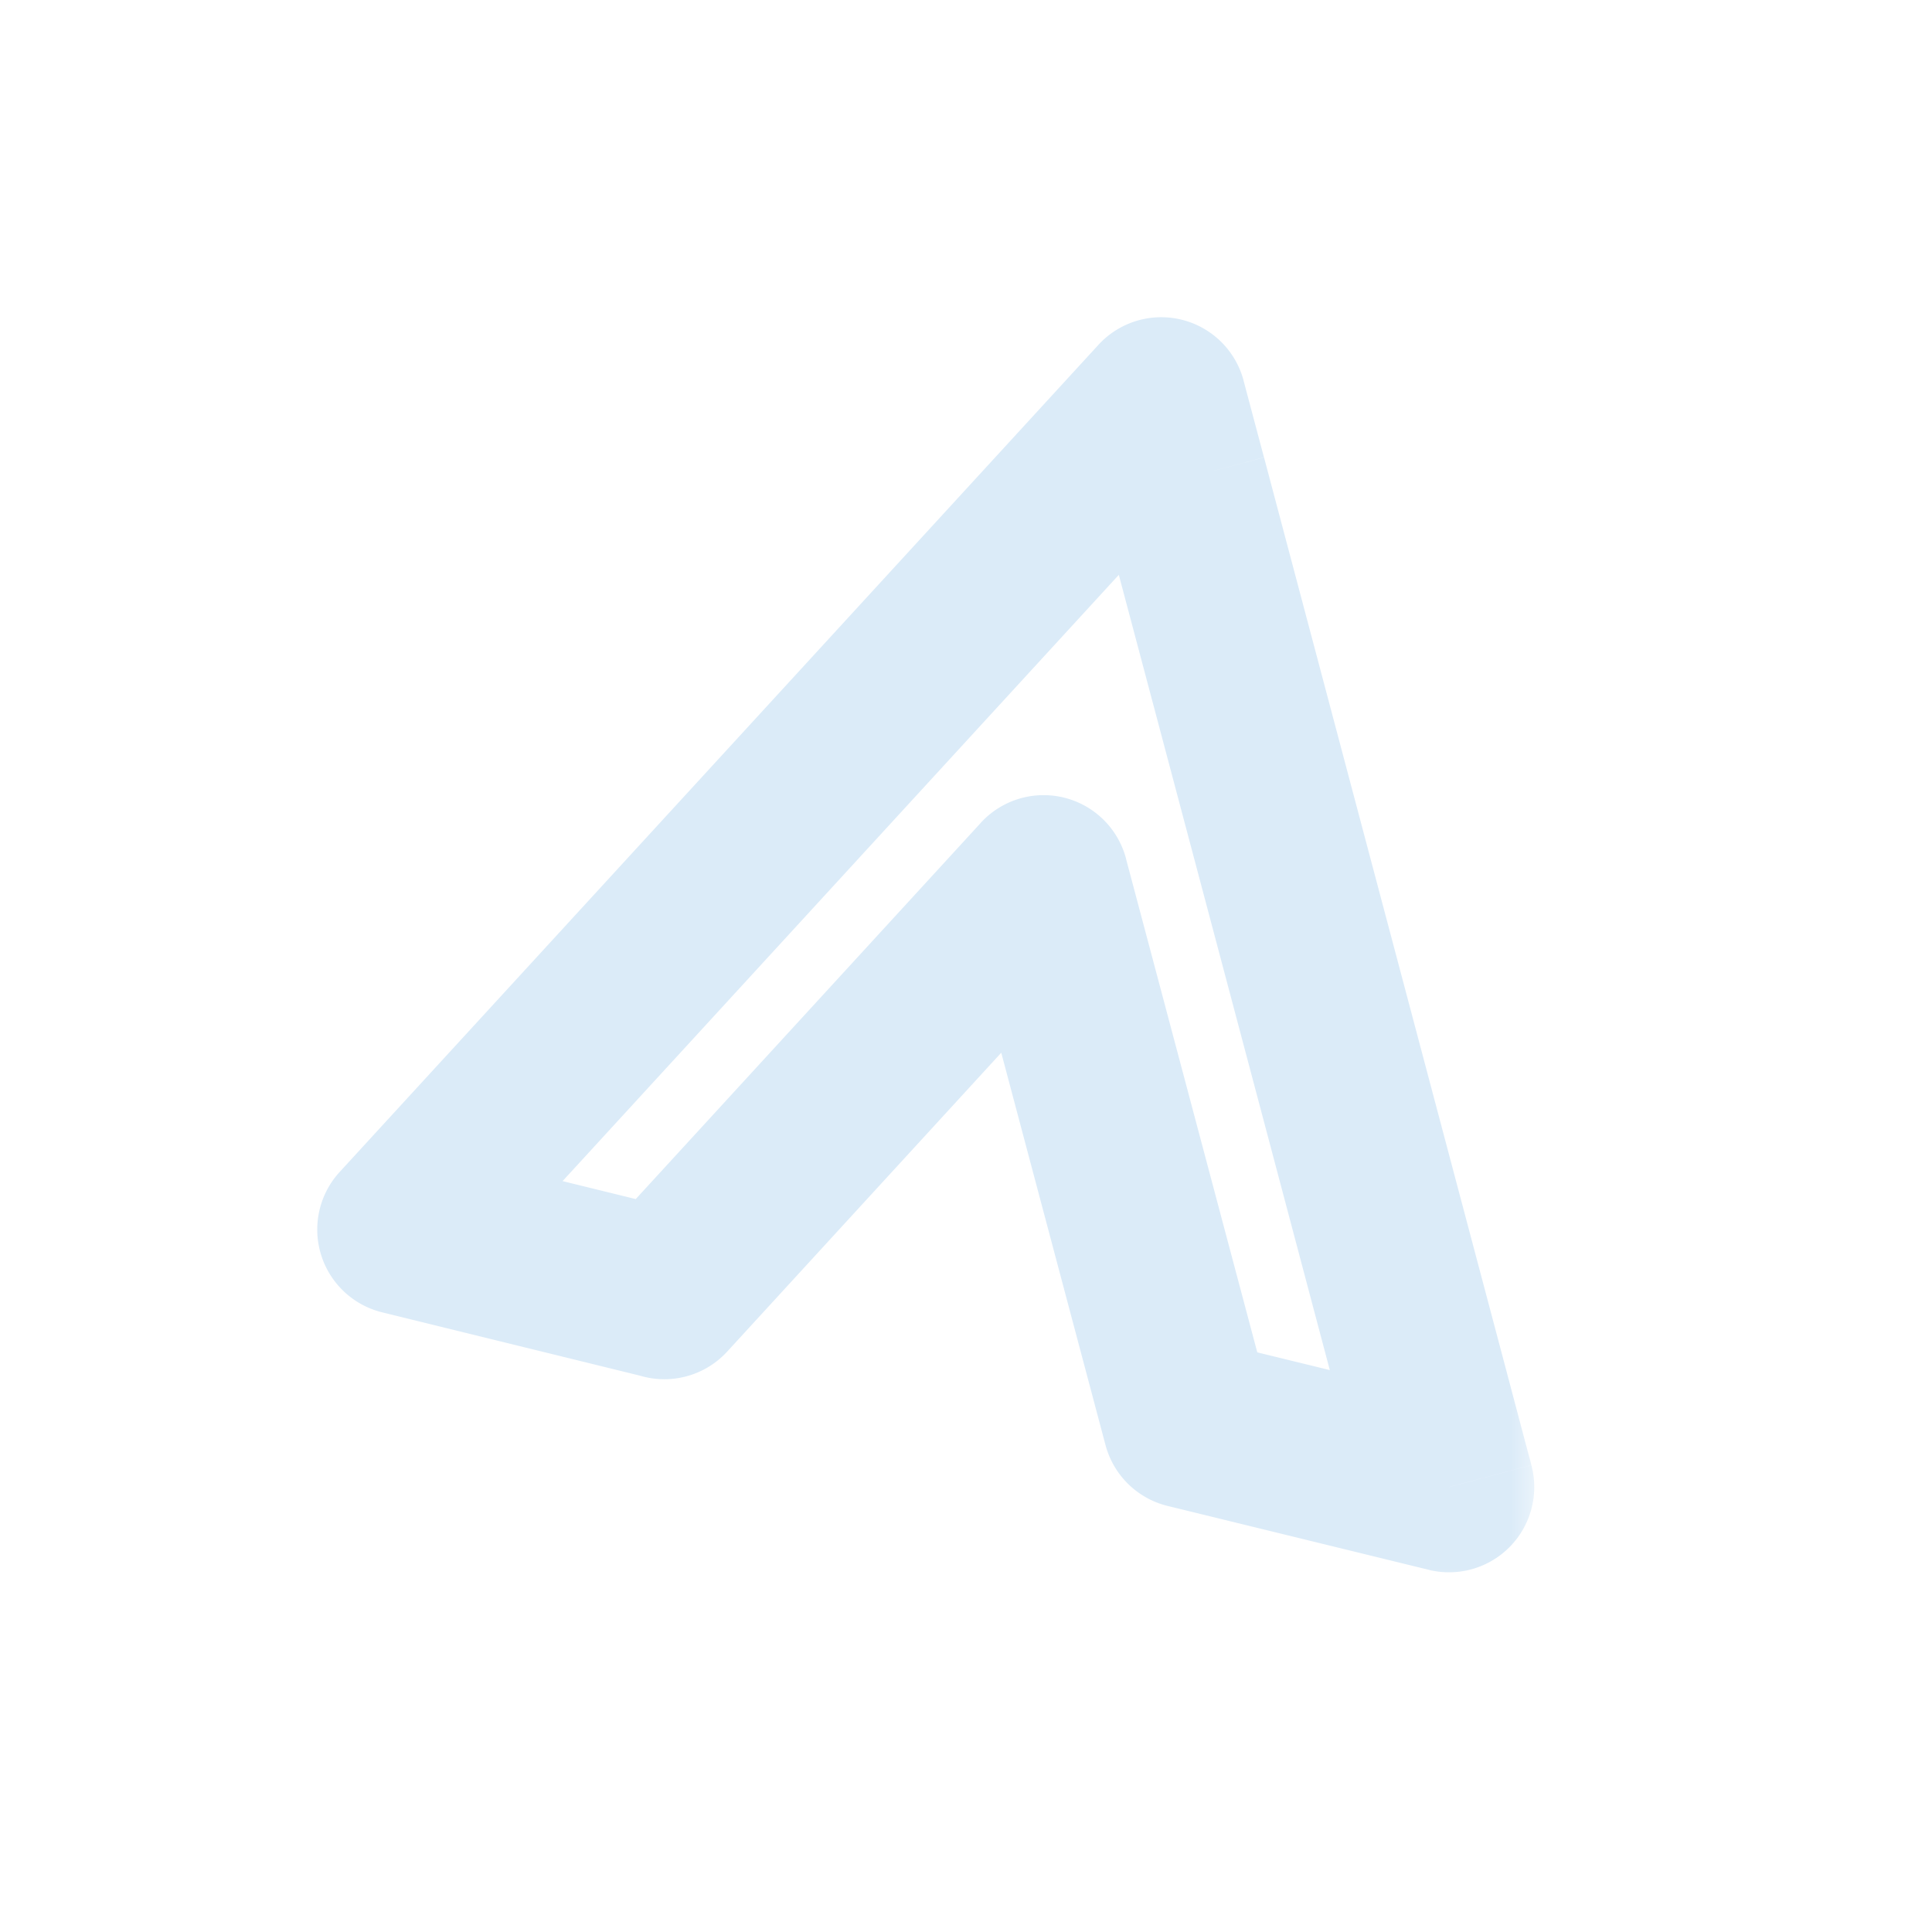<svg xmlns="http://www.w3.org/2000/svg" width="34" height="34" fill="none"><mask id="a" width="22" height="23" x="5.083" y="5.083" fill="#000" maskUnits="userSpaceOnUse"><path fill="#fff" d="M5.083 5.083h22v23h-22z"/><path d="m11.692 22.772 6.674-7.278 2.539 9.55L25.5 26.17s-2.94-11.093-4.705-17.734l-.36-1.352L7.084 21.638l4.616 1.134"/></mask><path fill="#DBEBF8" d="M10.586 21.758a1.5 1.5 0 1 0 2.211 2.028zm7.78-6.264 1.45-.385a1.5 1.5 0 0 0-2.556-.629zm2.539 9.55-1.45.386a1.5 1.5 0 0 0 1.093 1.072zM25.5 26.17l-.356 1.457a1.5 1.5 0 0 0 1.806-1.842zM20.795 8.435l1.45-.386zm-.36-1.352 1.45-.387a1.5 1.5 0 0 0-2.555-.627zM7.084 21.638l-1.106-1.014a1.5 1.5 0 0 0 .748 2.471zm4.258 2.59a1.5 1.5 0 0 0 .715-2.913zm1.455-.442 6.674-7.278-2.21-2.028-6.675 7.278zm4.12-7.907 2.538 9.551 2.9-.77-2.54-9.551zm3.631 10.623 4.596 1.124.713-2.915-4.596-1.123zm4.952-.333 1.45-.385v-.002l-.002-.006-.006-.024-.025-.094-.097-.363-.357-1.348L22.245 8.05l-2.9.771c.883 3.32 2.059 7.753 3.015 11.357l1.203 4.539.358 1.347.096.364.025.094.006.024.002.006v.001zm-3.256-18.12-.36-1.353-2.898.774.36 1.351zm-2.914-1.98L5.978 20.624l2.21 2.028L21.542 8.097zM6.726 23.095l4.616 1.134.715-2.914-4.616-1.133z" mask="url(#a)"/></svg>